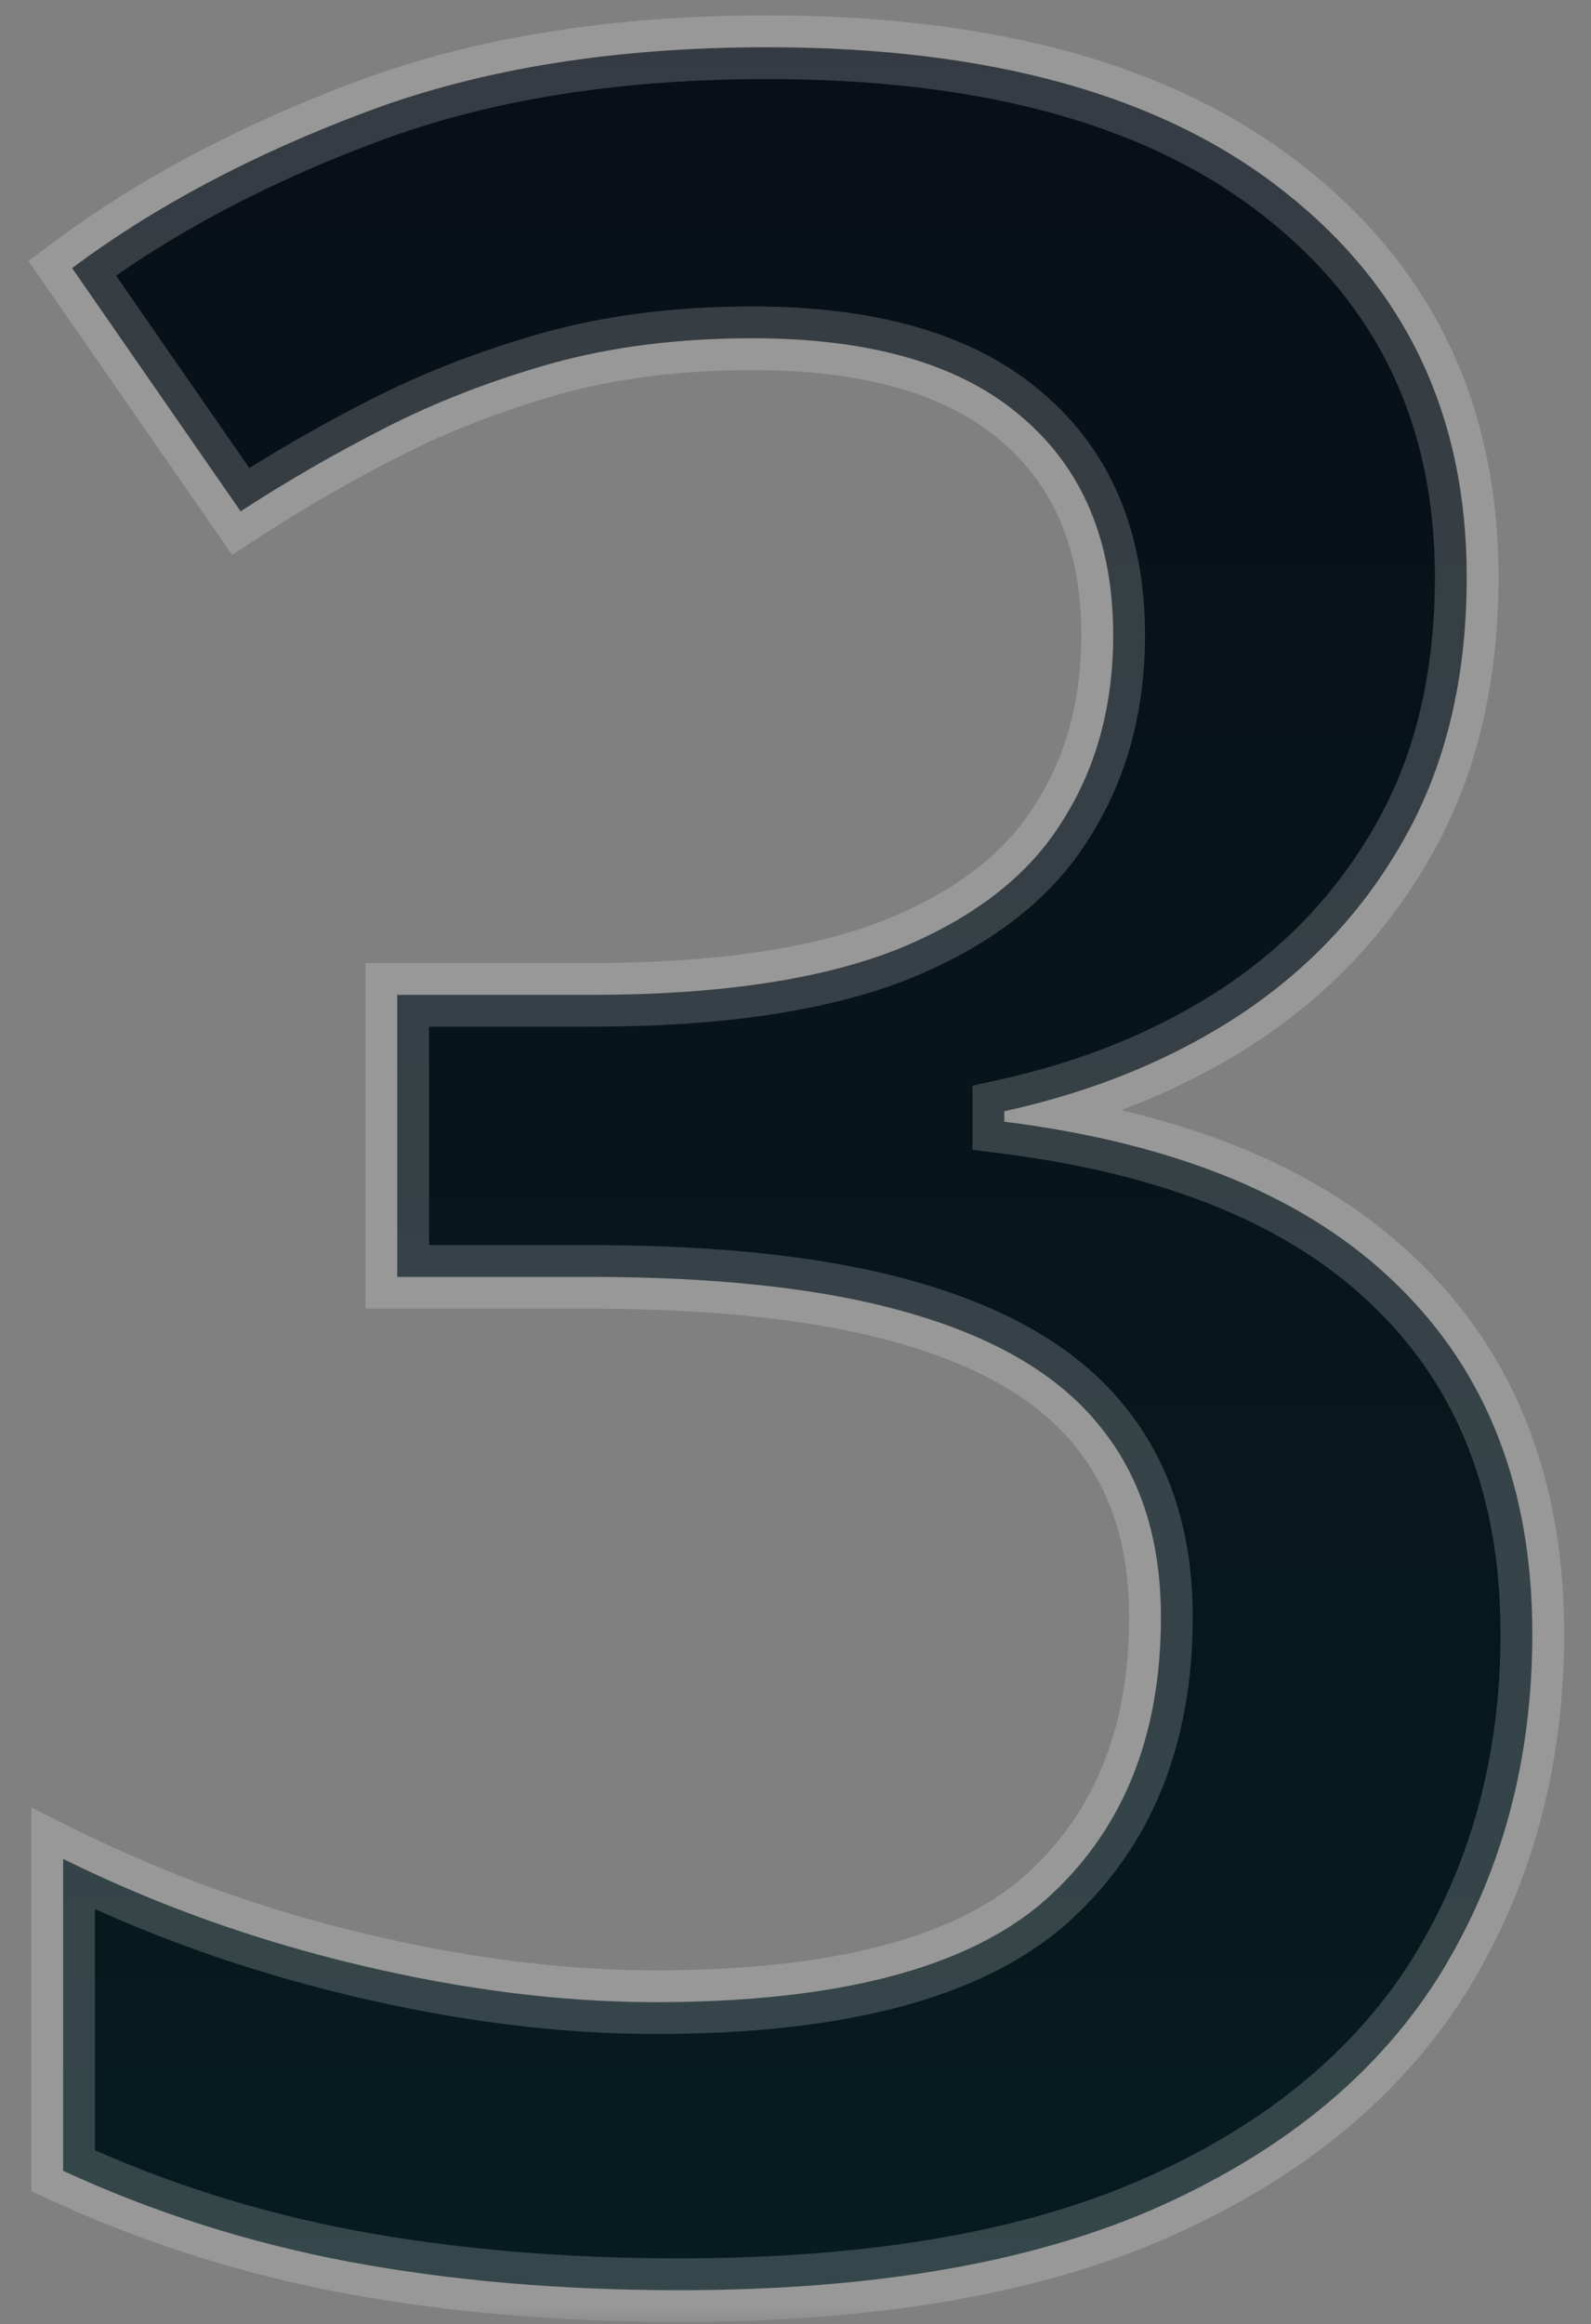 <svg xmlns="http://www.w3.org/2000/svg" width="50" height="73" viewBox="0 0 50 73" fill="none"><rect x="0" y="0" width="50" height="73" fill="#808080" stroke="none"/><mask id="path-1-outside-1_9_92" maskUnits="userSpaceOnUse" x="0" y="0" width="50" height="73" fill="black"><rect fill="white" width="50" height="73"></rect><path d="M46.094 18.125C46.094 21.219 45.469 23.906 44.219 26.188C42.969 28.469 41.25 30.344 39.062 31.812C36.906 33.25 34.406 34.281 31.562 34.906V35.234C37.031 35.922 41.156 37.641 43.938 40.391C46.75 43.141 48.156 46.781 48.156 51.312C48.156 55.281 47.203 58.828 45.297 61.953C43.391 65.047 40.469 67.484 36.531 69.266C32.594 71.047 27.531 71.938 21.344 71.938C17.625 71.938 14.172 71.641 10.984 71.047C7.828 70.453 4.828 69.5 1.984 68.188V58.391C4.891 59.828 7.984 60.938 11.266 61.719C14.547 62.5 17.656 62.891 20.594 62.891C26.312 62.891 30.391 61.828 32.828 59.703C35.266 57.547 36.484 54.578 36.484 50.797C36.484 48.359 35.844 46.359 34.562 44.797C33.312 43.234 31.359 42.062 28.703 41.281C26.078 40.5 22.688 40.109 18.531 40.109H12.484V31.25H18.578C22.547 31.25 25.734 30.781 28.141 29.844C30.547 28.875 32.281 27.547 33.344 25.859C34.438 24.172 34.984 22.203 34.984 19.953C34.984 17.016 34.031 14.734 32.125 13.109C30.219 11.453 27.391 10.625 23.641 10.625C21.328 10.625 19.219 10.891 17.312 11.422C15.438 11.953 13.703 12.625 12.109 13.438C10.516 14.25 9 15.125 7.562 16.062L2.266 8.422C4.859 6.484 7.953 4.844 11.547 3.5C15.141 2.156 19.328 1.484 24.109 1.484C31.141 1.484 36.562 3 40.375 6.031C44.188 9.031 46.094 13.062 46.094 18.125Z"></path></mask><path d="M46.094 18.125C46.094 21.219 45.469 23.906 44.219 26.188C42.969 28.469 41.25 30.344 39.062 31.812C36.906 33.25 34.406 34.281 31.562 34.906V35.234C37.031 35.922 41.156 37.641 43.938 40.391C46.75 43.141 48.156 46.781 48.156 51.312C48.156 55.281 47.203 58.828 45.297 61.953C43.391 65.047 40.469 67.484 36.531 69.266C32.594 71.047 27.531 71.938 21.344 71.938C17.625 71.938 14.172 71.641 10.984 71.047C7.828 70.453 4.828 69.5 1.984 68.188V58.391C4.891 59.828 7.984 60.938 11.266 61.719C14.547 62.5 17.656 62.891 20.594 62.891C26.312 62.891 30.391 61.828 32.828 59.703C35.266 57.547 36.484 54.578 36.484 50.797C36.484 48.359 35.844 46.359 34.562 44.797C33.312 43.234 31.359 42.062 28.703 41.281C26.078 40.5 22.688 40.109 18.531 40.109H12.484V31.25H18.578C22.547 31.25 25.734 30.781 28.141 29.844C30.547 28.875 32.281 27.547 33.344 25.859C34.438 24.172 34.984 22.203 34.984 19.953C34.984 17.016 34.031 14.734 32.125 13.109C30.219 11.453 27.391 10.625 23.641 10.625C21.328 10.625 19.219 10.891 17.312 11.422C15.438 11.953 13.703 12.625 12.109 13.438C10.516 14.25 9 15.125 7.562 16.062L2.266 8.422C4.859 6.484 7.953 4.844 11.547 3.5C15.141 2.156 19.328 1.484 24.109 1.484C31.141 1.484 36.562 3 40.375 6.031C44.188 9.031 46.094 13.062 46.094 18.125Z" fill="url(#paint0_linear_9_92)"></path><path d="M39.062 31.812L39.617 32.645L39.62 32.643L39.062 31.812ZM31.562 34.906L31.348 33.93L30.562 34.102V34.906H31.562ZM31.562 35.234H30.562V36.117L31.438 36.227L31.562 35.234ZM43.938 40.391L43.234 41.102L43.238 41.106L43.938 40.391ZM45.297 61.953L46.148 62.478L46.151 62.474L45.297 61.953ZM10.984 71.047L10.8 72.03L10.801 72.03L10.984 71.047ZM1.984 68.188H0.984V68.827L1.565 69.096L1.984 68.188ZM1.984 58.391L2.428 57.494L0.984 56.78V58.391H1.984ZM32.828 59.703L33.485 60.457L33.491 60.452L32.828 59.703ZM34.562 44.797L33.782 45.422L33.789 45.431L34.562 44.797ZM28.703 41.281L28.418 42.24L28.421 42.241L28.703 41.281ZM12.484 40.109H11.484V41.109H12.484V40.109ZM12.484 31.25V30.25H11.484V31.25H12.484ZM28.141 29.844L28.504 30.776L28.514 30.771L28.141 29.844ZM33.344 25.859L32.505 25.315L32.498 25.327L33.344 25.859ZM32.125 13.109L31.469 13.864L31.476 13.87L32.125 13.109ZM17.312 11.422L17.044 10.459L17.04 10.46L17.312 11.422ZM7.562 16.062L6.741 16.632L7.295 17.431L8.109 16.9L7.562 16.062ZM2.266 8.422L1.667 7.621L0.894 8.198L1.444 8.992L2.266 8.422ZM40.375 6.031L39.753 6.814L39.757 6.817L40.375 6.031ZM45.094 18.125C45.094 21.083 44.497 23.599 43.342 25.707L45.096 26.668C46.44 24.214 47.094 21.355 47.094 18.125H45.094ZM43.342 25.707C42.17 27.846 40.561 29.602 38.505 30.982L39.62 32.643C41.939 31.086 43.768 29.092 45.096 26.668L43.342 25.707ZM38.508 30.98C36.467 32.341 34.085 33.328 31.348 33.93L31.777 35.883C34.727 35.234 37.346 34.159 39.617 32.645L38.508 30.98ZM30.562 34.906V35.234H32.562V34.906H30.562ZM31.438 36.227C36.775 36.898 40.663 38.559 43.234 41.102L44.641 39.679C41.65 36.722 37.287 34.946 31.687 34.242L31.438 36.227ZM43.238 41.106C45.829 43.639 47.156 47.006 47.156 51.312H49.156C49.156 46.557 47.671 42.643 44.637 39.676L43.238 41.106ZM47.156 51.312C47.156 55.114 46.246 58.477 44.443 61.432L46.151 62.474C48.16 59.179 49.156 55.449 49.156 51.312H47.156ZM44.446 61.428C42.662 64.323 39.91 66.64 36.119 68.355L36.943 70.177C41.028 68.329 44.119 65.771 46.148 62.478L44.446 61.428ZM36.119 68.355C32.354 70.058 27.446 70.938 21.344 70.938V72.938C27.617 72.938 32.833 72.036 36.943 70.177L36.119 68.355ZM21.344 70.938C17.678 70.938 14.287 70.645 11.168 70.064L10.801 72.03C14.057 72.636 17.572 72.938 21.344 72.938V70.938ZM11.169 70.064C8.092 69.485 5.171 68.557 2.403 67.279L1.565 69.096C4.486 70.443 7.564 71.421 10.8 72.03L11.169 70.064ZM2.984 68.188V58.391H0.984V68.188H2.984ZM1.541 59.287C4.517 60.759 7.682 61.894 11.034 62.692L11.497 60.746C8.286 59.981 5.264 58.897 2.428 57.494L1.541 59.287ZM11.034 62.692C14.38 63.488 17.568 63.891 20.594 63.891V61.891C17.745 61.891 14.714 61.512 11.497 60.746L11.034 62.692ZM20.594 63.891C26.386 63.891 30.77 62.824 33.485 60.457L32.171 58.949C30.011 60.832 26.239 61.891 20.594 61.891V63.891ZM33.491 60.452C36.178 58.075 37.484 54.813 37.484 50.797H35.484C35.484 54.343 34.353 57.019 32.166 58.954L33.491 60.452ZM37.484 50.797C37.484 48.178 36.792 45.939 35.336 44.163L33.789 45.431C34.895 46.78 35.484 48.541 35.484 50.797H37.484ZM35.343 44.172C33.925 42.399 31.765 41.139 28.985 40.322L28.421 42.241C30.954 42.986 32.7 44.07 33.782 45.422L35.343 44.172ZM28.988 40.323C26.236 39.504 22.74 39.109 18.531 39.109V41.109C22.635 41.109 25.92 41.496 28.418 42.24L28.988 40.323ZM18.531 39.109H12.484V41.109H18.531V39.109ZM13.484 40.109V31.25H11.484V40.109H13.484ZM12.484 32.25H18.578V30.25H12.484V32.25ZM18.578 32.25C22.611 32.25 25.937 31.776 28.504 30.776L27.778 28.912C25.532 29.787 22.482 30.25 18.578 30.25V32.25ZM28.514 30.771C31.057 29.748 32.986 28.305 34.19 26.392L32.498 25.327C31.577 26.789 30.037 28.002 27.767 28.916L28.514 30.771ZM34.183 26.403C35.394 24.535 35.984 22.372 35.984 19.953H33.984C33.984 22.034 33.481 23.809 32.505 25.316L34.183 26.403ZM35.984 19.953C35.984 16.779 34.942 14.197 32.774 12.348L31.476 13.87C33.12 15.272 33.984 17.253 33.984 19.953H35.984ZM32.781 12.354C30.622 10.479 27.518 9.625 23.641 9.625V11.625C27.263 11.625 29.815 12.427 31.469 13.864L32.781 12.354ZM23.641 9.625C21.252 9.625 19.051 9.899 17.044 10.459L17.581 12.385C19.387 11.882 21.404 11.625 23.641 11.625V9.625ZM17.04 10.46C15.108 11.007 13.312 11.702 11.655 12.547L12.564 14.328C14.094 13.548 15.767 12.899 17.585 12.384L17.04 10.46ZM11.655 12.547C10.031 13.374 8.485 14.267 7.016 15.225L8.109 16.9C9.515 15.983 11 15.126 12.564 14.328L11.655 12.547ZM8.384 15.493L3.087 7.852L1.444 8.992L6.741 16.632L8.384 15.493ZM2.864 9.223C5.369 7.352 8.376 5.753 11.897 4.437L11.197 2.563C7.53 3.934 4.349 5.617 1.667 7.621L2.864 9.223ZM11.897 4.437C15.355 3.144 19.419 2.484 24.109 2.484V0.484C19.237 0.484 14.926 1.169 11.197 2.563L11.897 4.437ZM24.109 2.484C31.012 2.484 36.181 3.974 39.753 6.814L40.997 5.249C36.944 2.026 31.269 0.484 24.109 0.484V2.484ZM39.757 6.817C43.316 9.618 45.094 13.354 45.094 18.125H47.094C47.094 12.771 45.059 8.444 40.993 5.245L39.757 6.817Z" fill="white" fill-opacity="0.19" mask="url(#path-1-outside-1_9_92)"></path><defs><linearGradient id="paint0_linear_9_92" x1="26" y1="-32" x2="26" y2="99" gradientUnits="userSpaceOnUse"><stop stop-color="#090813"></stop><stop offset="1" stop-color="#052123"></stop></linearGradient></defs></svg>
